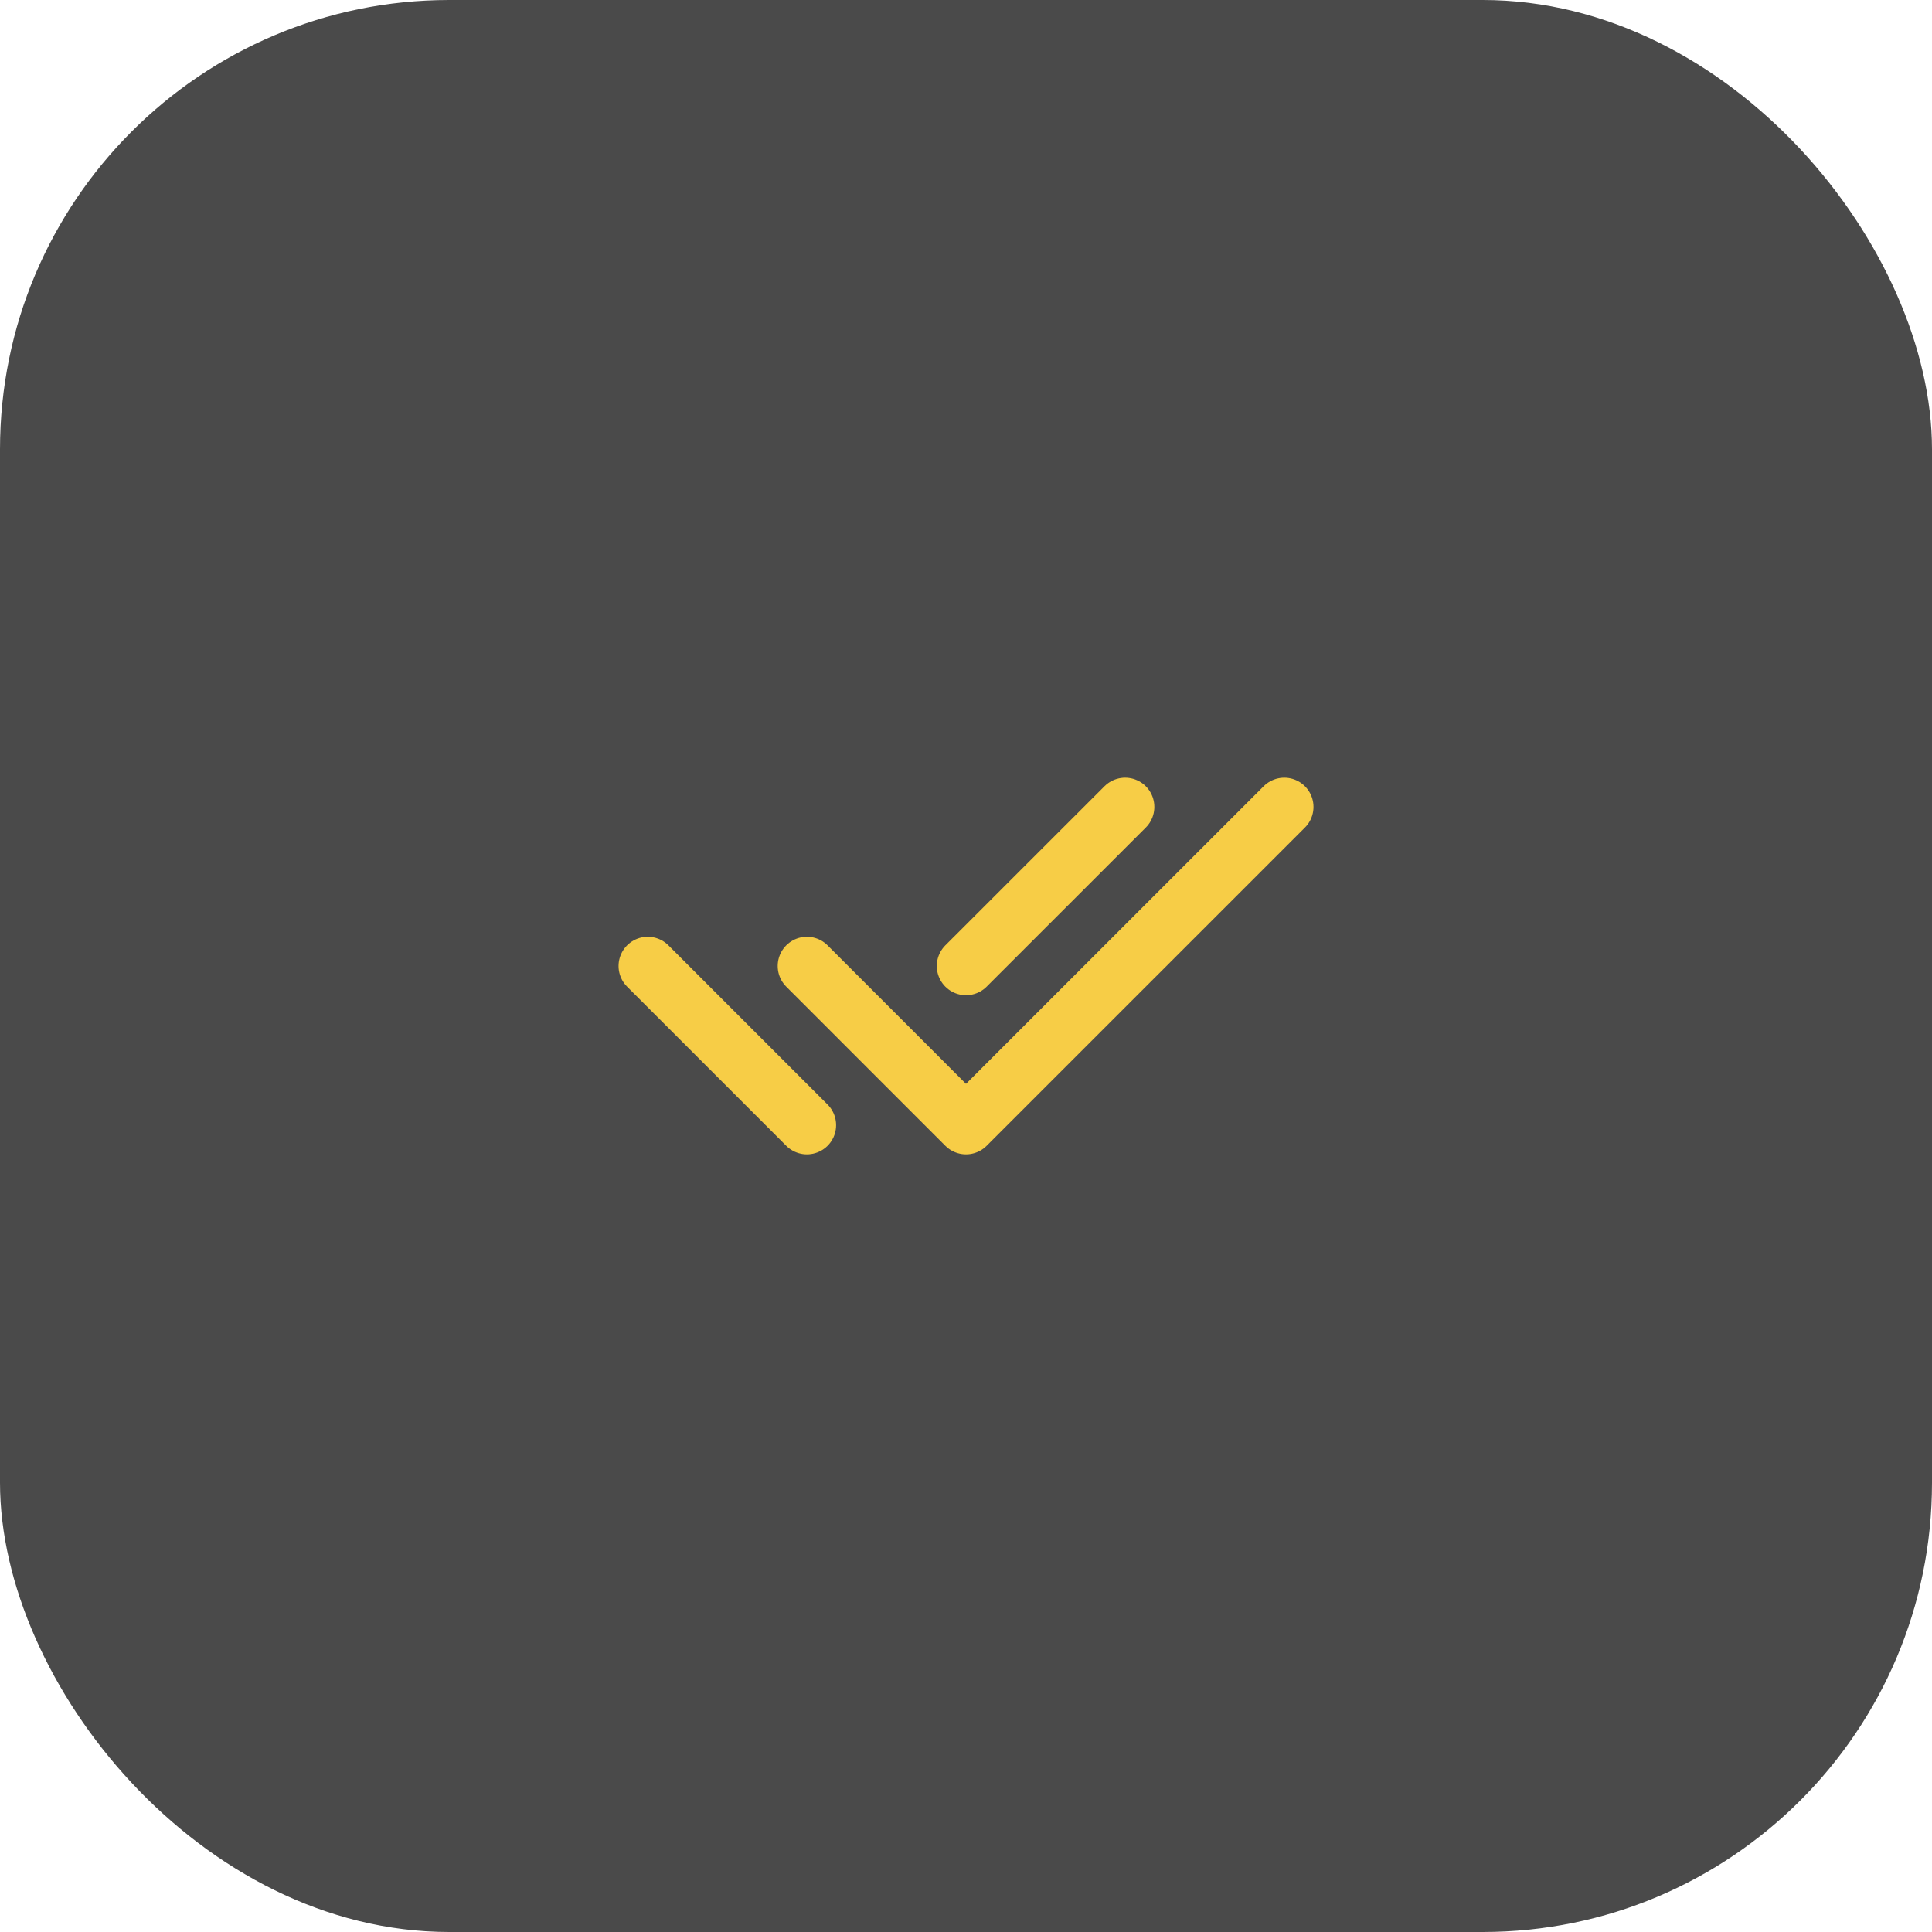 <?xml version="1.0" encoding="UTF-8"?> <svg xmlns="http://www.w3.org/2000/svg" width="43" height="43" viewBox="0 0 43 43" fill="none"><rect width="43" height="43" rx="10" fill="#4A4A4A"></rect><path d="M17.959 21.5L21.5 25.042L28.584 17.959M14.417 21.5L17.959 25.042M21.5 21.5L25.042 17.959" stroke="#F7CD46" stroke-width="1.3" stroke-linecap="round" stroke-linejoin="round"></path></svg> 